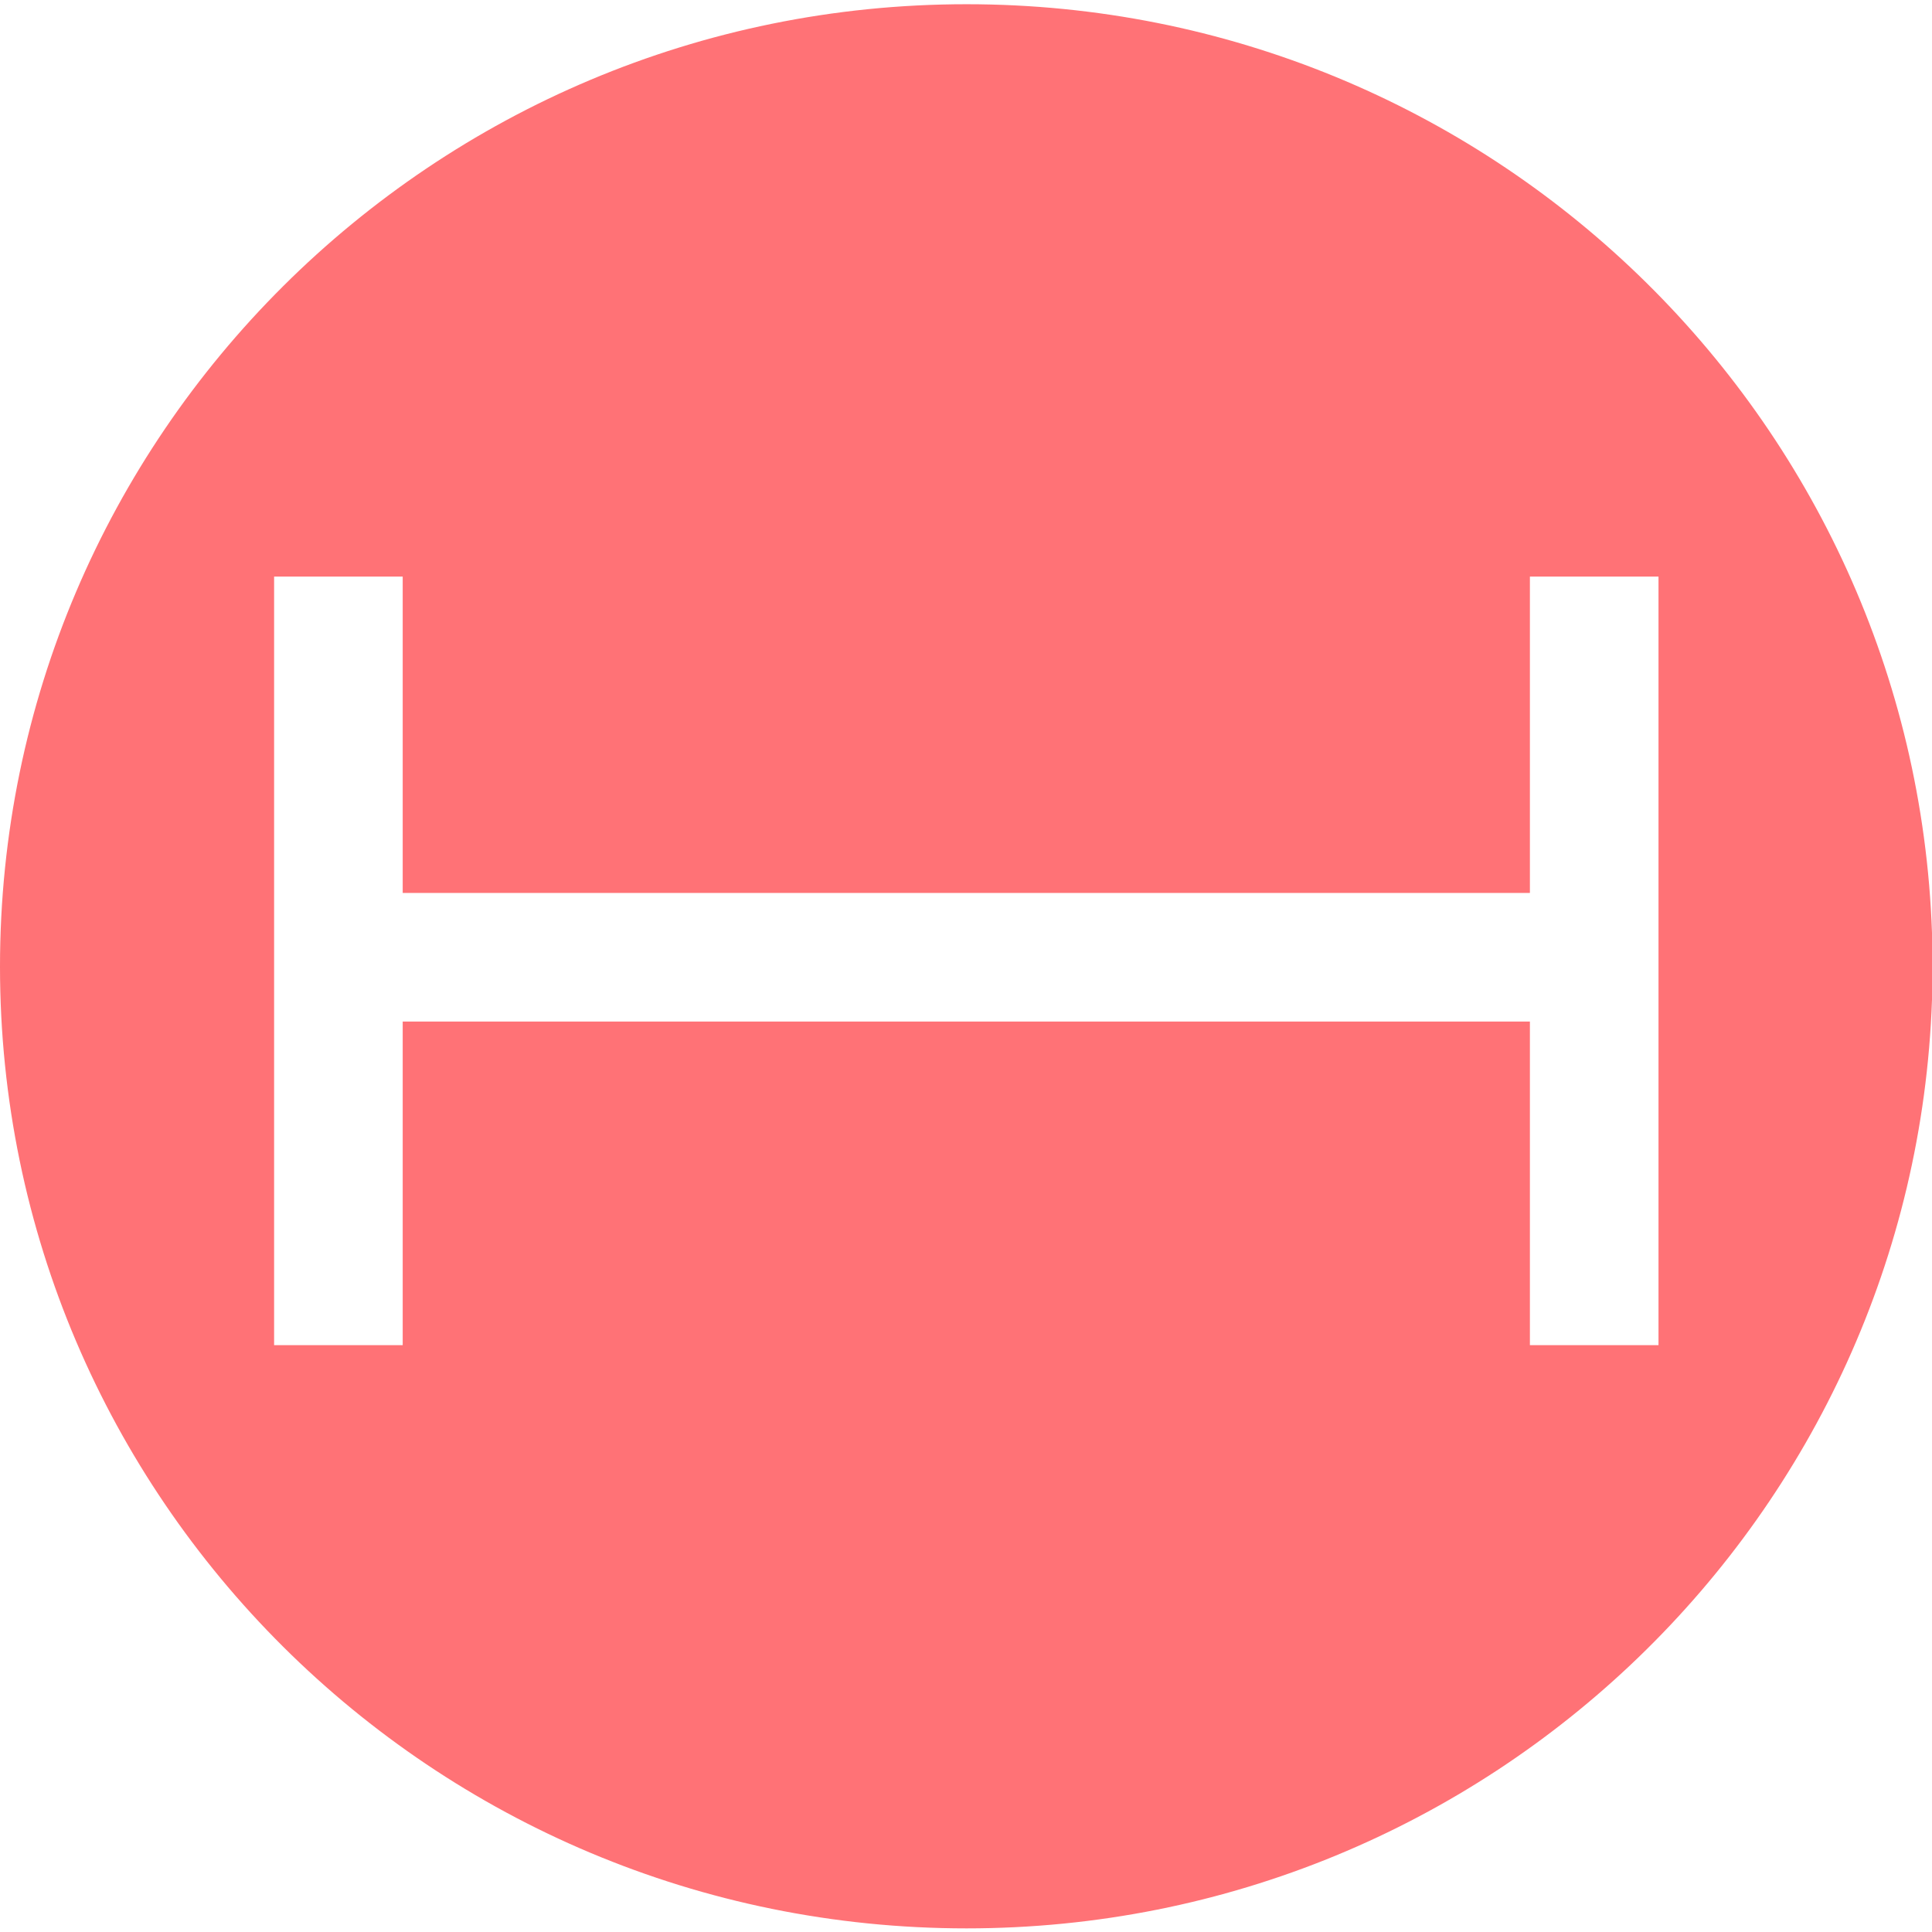 <?xml version="1.0" encoding="UTF-8"?>
<svg data-bbox="0 0 320 320" viewBox="0 0 320 320" xmlns="http://www.w3.org/2000/svg" data-type="ugc">
    <g>
        <path fill="#ff7276" d="M320 0v320H0V0h320z"/>
        <path fill="#ffffff" stroke="#ffffff" stroke-width="10" stroke-miterlimit="10" d="M50.4 100.5v117.3h11.3v-53.6h196.7v53.6h11.3V100.5h-11.3v52.4H61.7v-52.4H50.4z"/>
        <path d="M320 154.5V0H0v320h320V165.6c-3 85.4-73.4 153.8-159.9 153.8C71.7 319.4 0 248.1 0 160.1S71.7.7 160.1.7C246.6.7 317 69 320 154.5" fill="#ffffff"/>
        <path fill="none" d="M320 1v318.9H0V1h320z"/>
    </g>
</svg>
